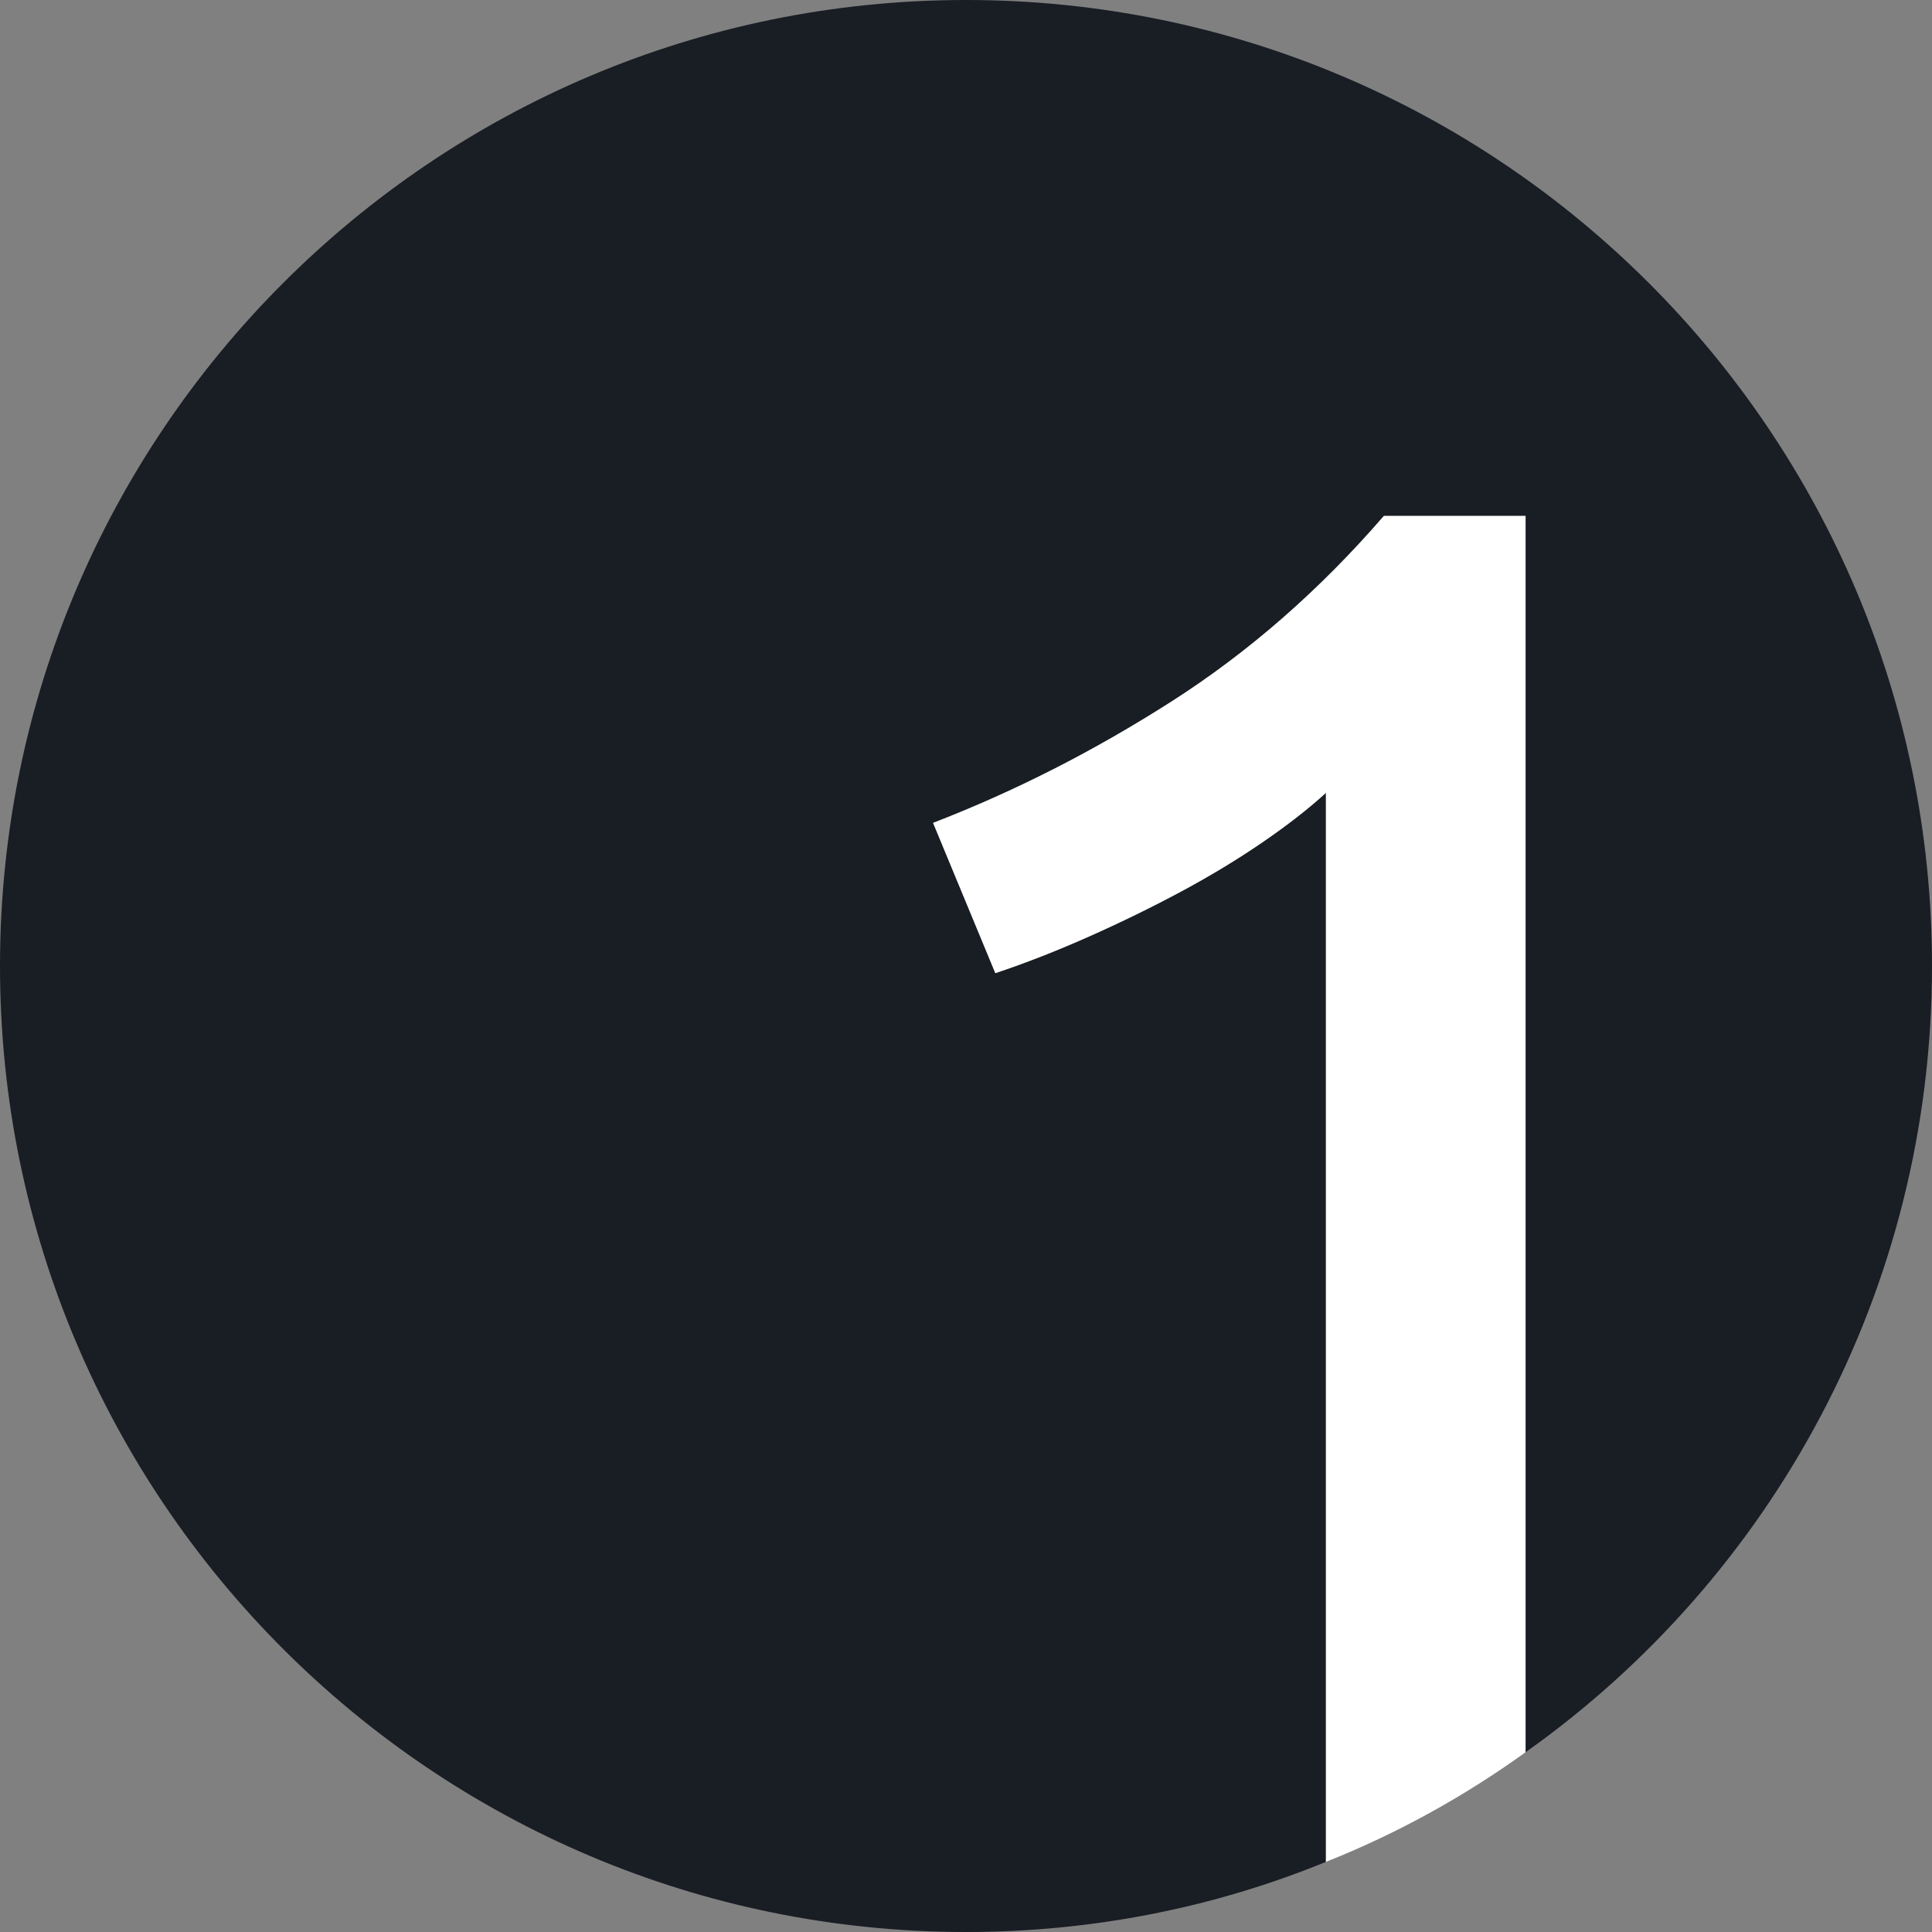<?xml version="1.0" encoding="UTF-8" standalone="no"?>
<!DOCTYPE svg PUBLIC "-//W3C//DTD SVG 1.1//EN" "http://www.w3.org/Graphics/SVG/1.1/DTD/svg11.dtd">
<svg width="108" height="108" viewBox="0 0 108 108" version="1.1" xmlns="http://www.w3.org/2000/svg" xmlns:xlink="http://www.w3.org/1999/xlink" xml:space="preserve" xmlns:serif="http://www.serif.com/" style="fill-rule:evenodd;clip-rule:evenodd;stroke-linejoin:round;stroke-miterlimit:2;">
    <rect x="0" y="0" width="108" height="108" fill="#808080" stroke="none"/>
    <path d="M74.12,104.08C67.909,106.621 61.114,108 54,108C24.197,108 0,83.803 0,54C0,24.197 24.197,0 54,0C83.803,0 108,24.197 108,54C108,72.135 99.041,88.195 85.28,97.952L85.28,28.84L77.36,28.84C73.76,33 69.8,36.46 65.48,39.22C61.16,41.98 56.72,44.24 52.16,46L55.64,54.4C57.32,53.84 59.06,53.16 60.86,52.36C62.66,51.56 64.38,50.72 66.02,49.84C67.66,48.96 69.18,48.04 70.58,47.08C71.98,46.12 73.16,45.2 74.12,44.32L74.12,104.08Z" style="fill:rgb(25,29,36);"/>
    <g transform="matrix(1,0,0,1,41,112)">
        <path d="M44.28,-14.048C40.846,-11.575 37.106,-9.502 33.12,-7.92L33.12,-67.68C32.16,-66.8 30.98,-65.88 29.58,-64.92C28.18,-63.96 26.66,-63.04 25.02,-62.16C23.38,-61.28 21.66,-60.44 19.86,-59.64C18.06,-58.84 16.32,-58.16 14.64,-57.6L11.16,-66C15.72,-67.76 20.16,-70.02 24.48,-72.78C28.8,-75.54 32.76,-79 36.36,-83.16L44.28,-83.16L44.28,-14.048Z" style="fill:white;"/>
    </g>
</svg>
